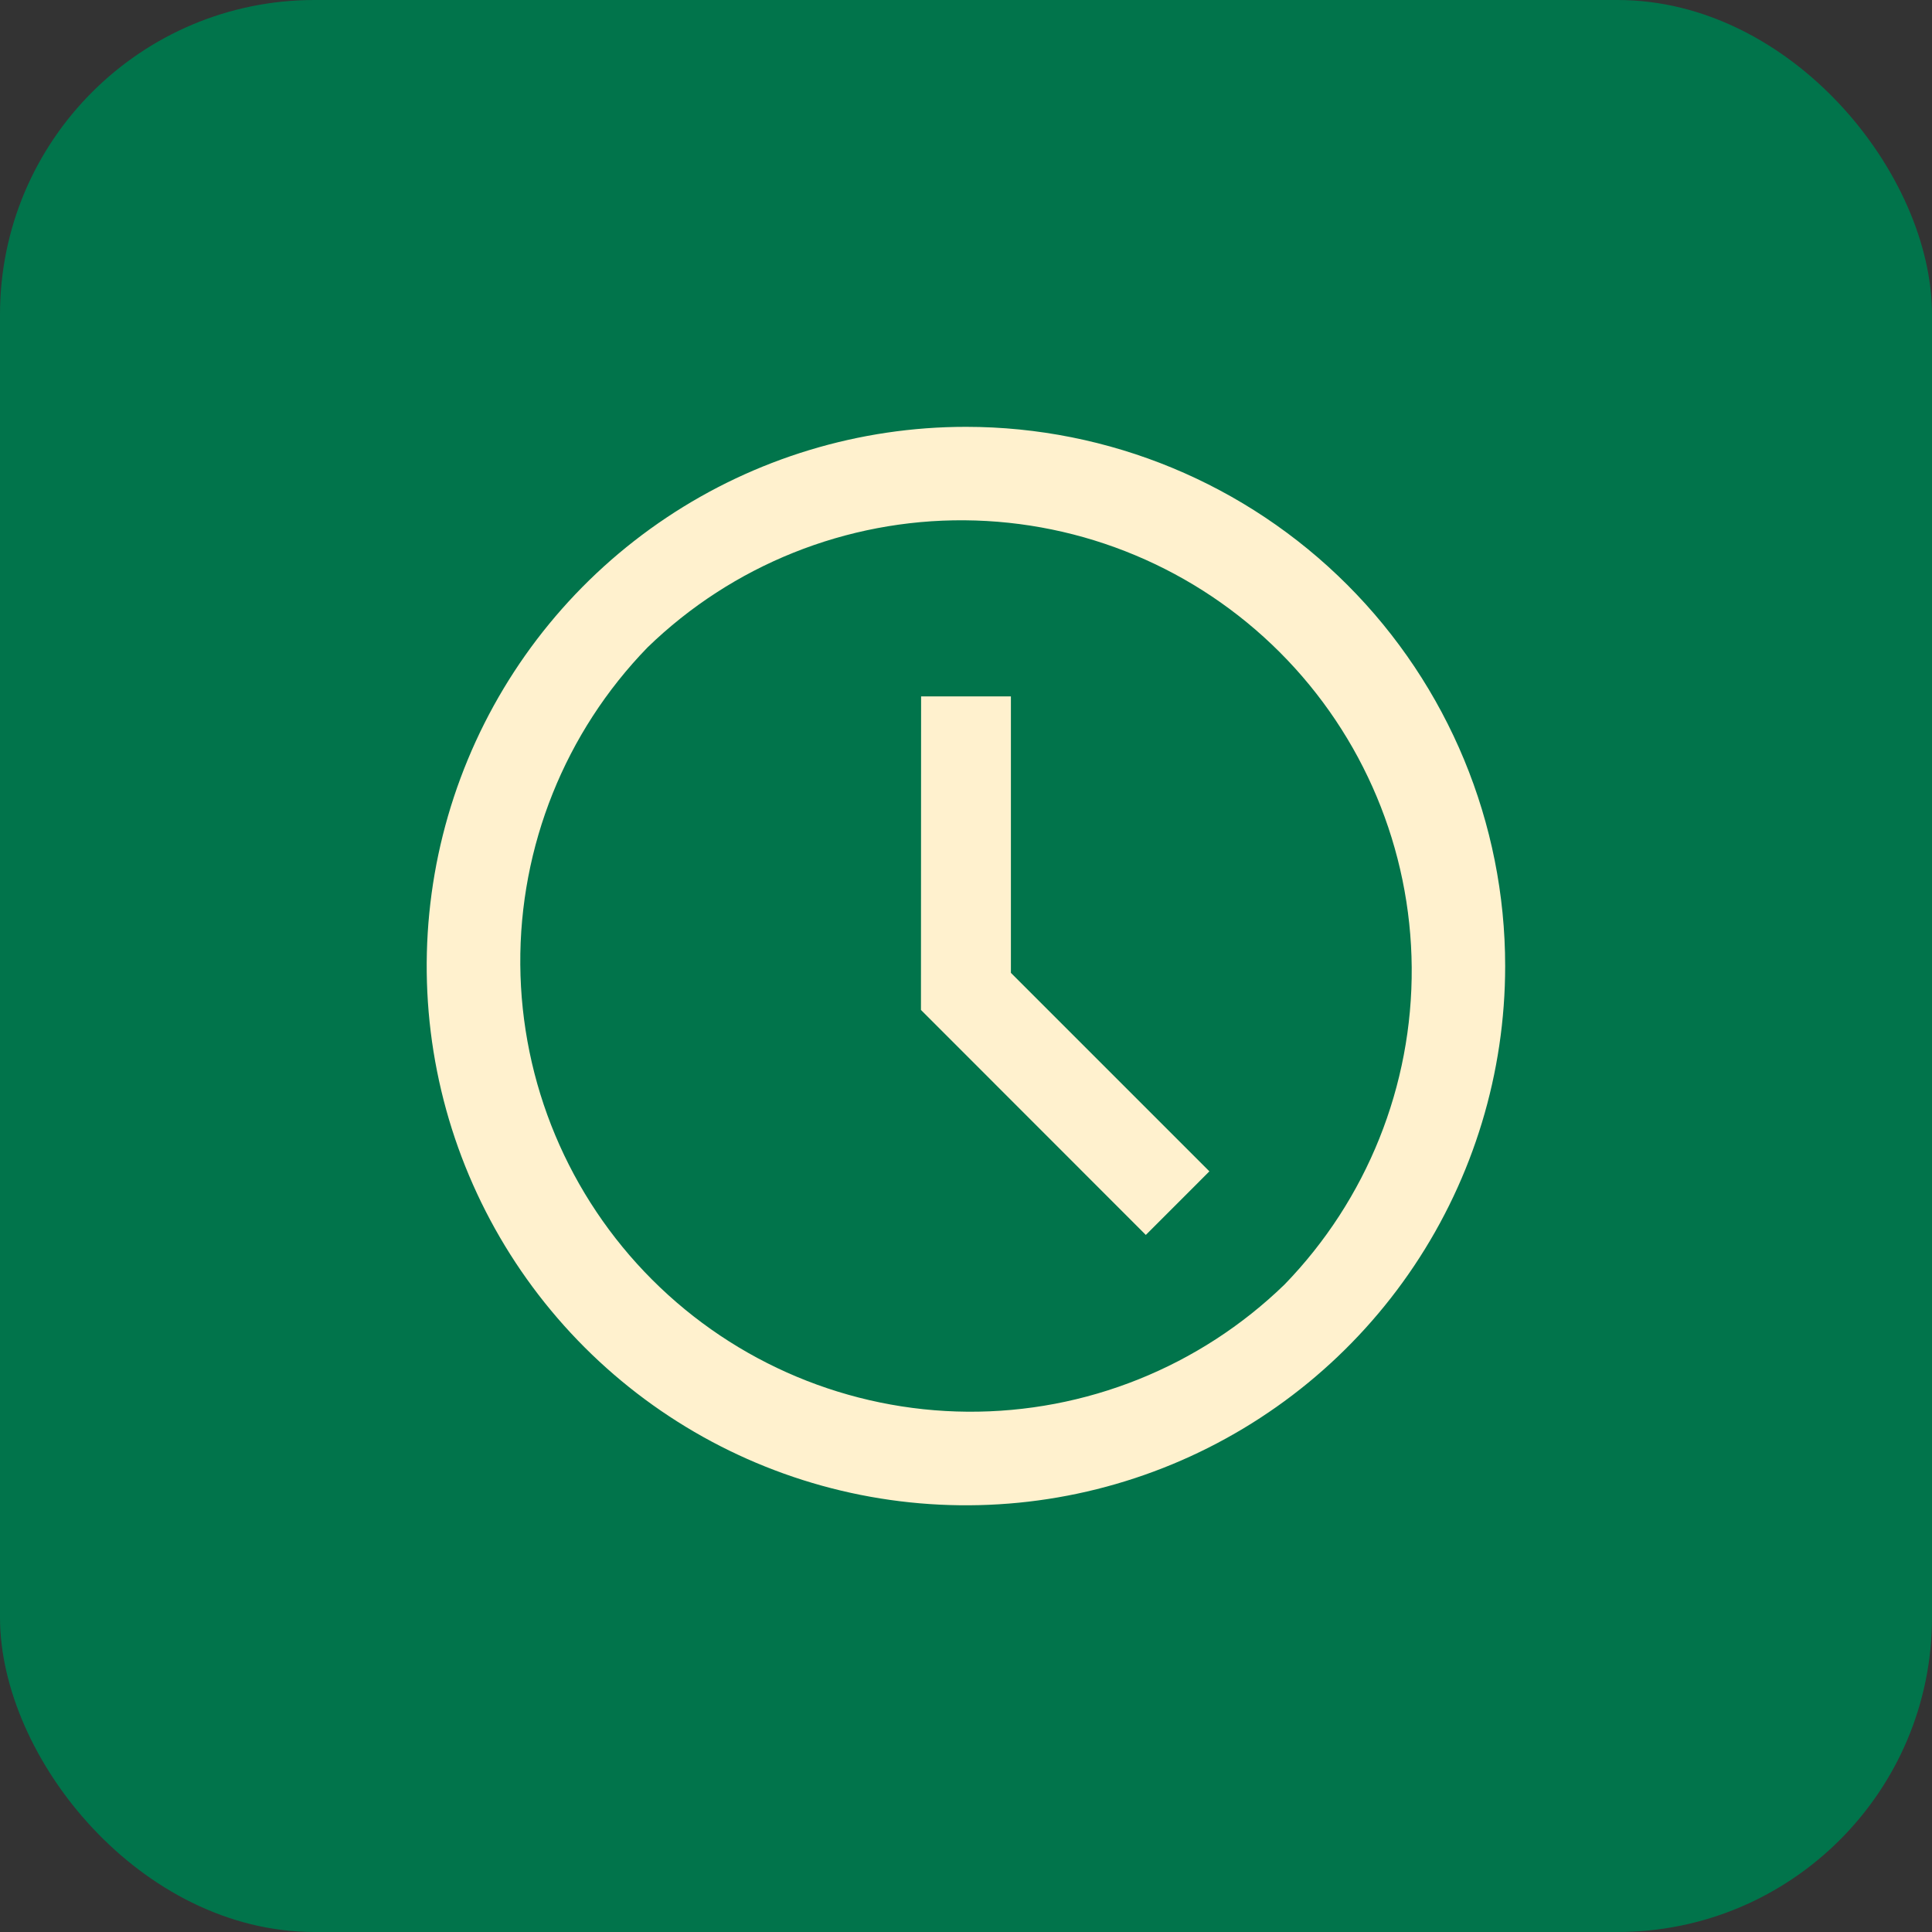<?xml version="1.0" encoding="UTF-8"?> <svg xmlns="http://www.w3.org/2000/svg" width="86" height="86" viewBox="0 0 86 86" fill="none"><rect x="0" y="0" width="86" height="86" fill="#333333" stroke="none"/> <rect width="86" height="86" rx="14" fill="#01744B"></rect> <g clip-path="url(#clip0_5683_24)"> <path d="M43.003 19C38.255 18.999 33.614 20.405 29.666 23.042C25.718 25.679 22.64 29.427 20.823 33.813C19.005 38.199 18.529 43.026 19.454 47.682C20.38 52.339 22.666 56.616 26.022 59.974C29.379 63.331 33.656 65.618 38.312 66.544C42.968 67.471 47.795 66.996 52.181 65.18C56.568 63.363 60.317 60.286 62.954 56.339C65.592 52.392 67 47.751 67 43.003C67 36.638 64.472 30.534 59.972 26.032C55.472 21.531 49.368 19.002 43.003 19V19ZM57.179 57.179C53.399 60.846 48.329 62.879 43.063 62.84C37.796 62.8 32.757 60.691 29.033 56.967C25.309 53.243 23.2 48.204 23.16 42.937C23.121 37.671 25.154 32.601 28.821 28.821C32.601 25.154 37.671 23.121 42.938 23.16C48.204 23.2 53.243 25.309 56.967 29.033C60.691 32.757 62.8 37.796 62.84 43.063C62.879 48.329 60.846 53.399 57.179 57.179V57.179Z" fill="#FFF1CE"></path> <path d="M44.999 30.998H41.001L40.995 44.956L51.004 54.971L53.834 52.141L44.999 43.306V30.998Z" fill="#FFF1CE"></path> </g> <defs> <clipPath id="clip0_5683_24"> <rect width="48" height="48" fill="white" transform="translate(19 19)"></rect> </clipPath> </defs> </svg> 